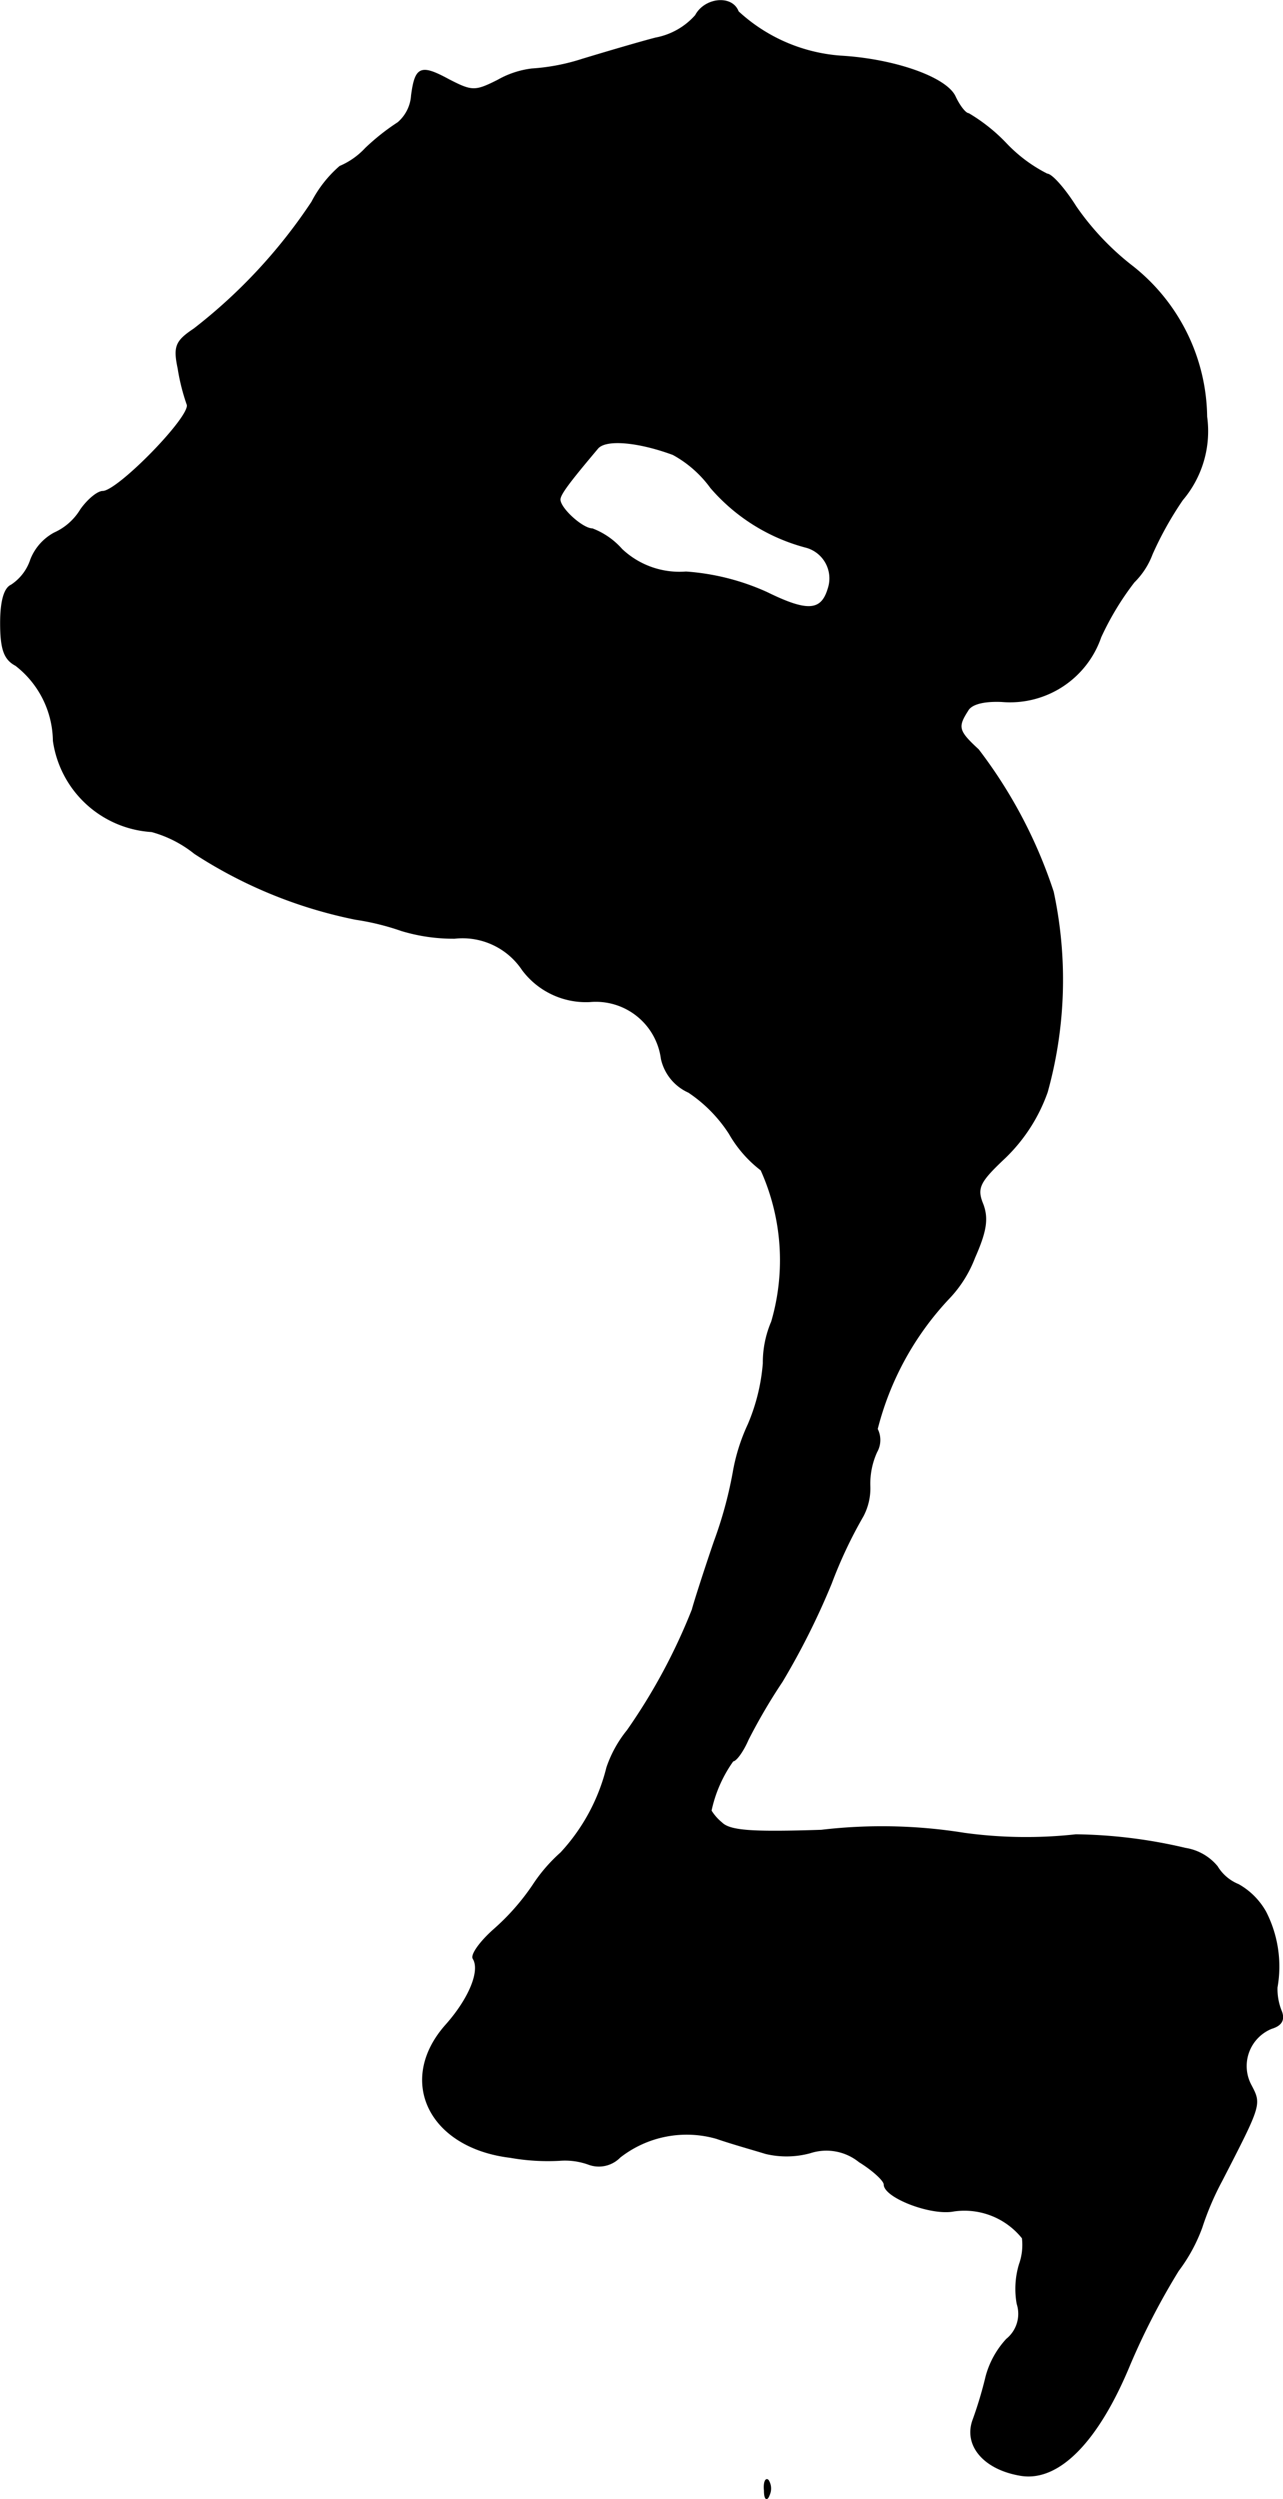 <?xml version="1.0" encoding="UTF-8"?>
<svg xmlns="http://www.w3.org/2000/svg"
     version="1.1"
     width="3.628mm"
     height="7.068mm"
     viewBox="0 0 10.285 20.035">
   <defs>
      <style type="text/css"><![CDATA[
      .a {
        stroke: #000;
        stroke-linecap: round;
        stroke-linejoin: round;
        stroke-width: 0.01px;
      }
    ]]></style>
   </defs>
   <path class="a"
         d="M5.577.123a.567.567,0,0,1-.321.182C5.117.341,4.851.42,4.669.475A1.659,1.659,0,0,1,4.263.553a.729.729,0,0,0-.273.091c-.182.091-.206.091-.394-.006C3.373.517,3.33.535,3.3.765a.314.314,0,0,1-.109.218,1.786,1.786,0,0,0-.26.206.605.605,0,0,1-.206.145.963.963,0,0,0-.224.285A4.263,4.263,0,0,1,1.556,2.637c-.145.097-.164.139-.127.315a1.648,1.648,0,0,0,.073.291c.03.097-.557.697-.678.697-.042,0-.121.067-.176.145a.474.474,0,0,1-.212.188.413.413,0,0,0-.188.212.391.391,0,0,1-.157.206c-.055.024-.085.127-.085.303,0,.212.03.291.121.339A.778.778,0,0,1,.429,5.938a.848.848,0,0,0,.787.727.949.949,0,0,1,.345.176,3.699,3.699,0,0,0,1.29.527,2.018,2.018,0,0,1,.369.091,1.434,1.434,0,0,0,.424.061.578.578,0,0,1,.545.254.634.634,0,0,0,.539.254.531.531,0,0,1,.575.46.384.384,0,0,0,.218.267,1.144,1.144,0,0,1,.327.333.975.975,0,0,0,.254.291,1.761,1.761,0,0,1,.085,1.217.83.83,0,0,0-.067.333,1.56,1.56,0,0,1-.121.491,1.524,1.524,0,0,0-.121.388,3.317,3.317,0,0,1-.151.551c-.085.248-.164.497-.176.545a4.699,4.699,0,0,1-.521.969.962.962,0,0,0-.164.297,1.555,1.555,0,0,1-.369.684,1.286,1.286,0,0,0-.224.26,1.851,1.851,0,0,1-.315.357c-.109.097-.182.2-.164.23.061.097-.03.321-.218.533-.394.442-.139.981.515,1.06a1.719,1.719,0,0,0,.394.024.559.559,0,0,1,.23.03.235.235,0,0,0,.254-.055.869.869,0,0,1,.775-.151c.121.042.297.091.394.121a.717.717,0,0,0,.357-.006.42.42,0,0,1,.394.073c.109.067.2.151.2.182,0,.103.376.248.557.212a.596.596,0,0,1,.551.218.464.464,0,0,1-.024.212.68.68,0,0,0-.018.315.263.263,0,0,1-.085.285.71.71,0,0,0-.164.297,3.247,3.247,0,0,1-.103.345c-.079.206.085.4.382.448.303.048.618-.273.872-.89a5.66,5.66,0,0,1,.388-.751,1.34,1.34,0,0,0,.188-.345A2.282,2.282,0,0,1,9.793,17.483c.315-.612.315-.612.236-.763a.327.327,0,0,1,.164-.46c.079-.024.103-.067.079-.133a.474.474,0,0,1-.036-.194.96.96,0,0,0-.091-.606.57.57,0,0,0-.218-.218.355.355,0,0,1-.17-.145.412.412,0,0,0-.254-.145,4.022,4.022,0,0,0-.878-.109,3.642,3.642,0,0,1-.896-.012,4.151,4.151,0,0,0-1.145-.024c-.557.018-.733.006-.8-.061a.392.392,0,0,1-.085-.097,1.07,1.07,0,0,1,.176-.4c.024,0,.079-.073.121-.17a4.584,4.584,0,0,1,.273-.466,5.937,5.937,0,0,0,.394-.787,3.622,3.622,0,0,1,.254-.539.476.476,0,0,0,.055-.242.615.615,0,0,1,.055-.273A.193.193,0,0,0,7.031,11.456a2.381,2.381,0,0,1,.575-1.048.975.975,0,0,0,.206-.327c.091-.206.109-.309.067-.424-.055-.133-.03-.182.176-.376a1.36,1.36,0,0,0,.339-.527,3.365,3.365,0,0,0,.048-1.605,3.846,3.846,0,0,0-.6-1.139c-.164-.151-.17-.182-.085-.315.03-.055.133-.079.273-.073a.768.768,0,0,0,.793-.515,2.278,2.278,0,0,1,.267-.442.618.618,0,0,0,.145-.224A2.743,2.743,0,0,1,9.478,4.006a.85.85,0,0,0,.194-.666A1.558,1.558,0,0,0,9.084,2.14,2.156,2.156,0,0,1,8.624,1.656c-.091-.145-.194-.26-.23-.26A1.195,1.195,0,0,1,8.067,1.153,1.392,1.392,0,0,0,7.764.911c-.024,0-.073-.061-.109-.139C7.582.62,7.17.475,6.74.45A1.358,1.358,0,0,1,5.917.093C5.868-.04,5.65-.016,5.577.123ZM5.396,3.642a.921.921,0,0,1,.303.267,1.516,1.516,0,0,0,.769.478.26.26,0,0,1,.175.323l-.005.016c-.055.176-.17.182-.491.024a1.891,1.891,0,0,0-.648-.164.674.674,0,0,1-.515-.182.599.599,0,0,0-.236-.164c-.079,0-.26-.164-.26-.236,0-.042.073-.139.303-.412C4.857,3.515,5.117,3.539,5.396,3.642Z"/>
   <path class="a"
         d="M6.129,19.966c0,.067.018.085.036.036a.123.123,0,0,0-.006-.115C6.141,19.863,6.122,19.899,6.129,19.966Z"/>
</svg>
